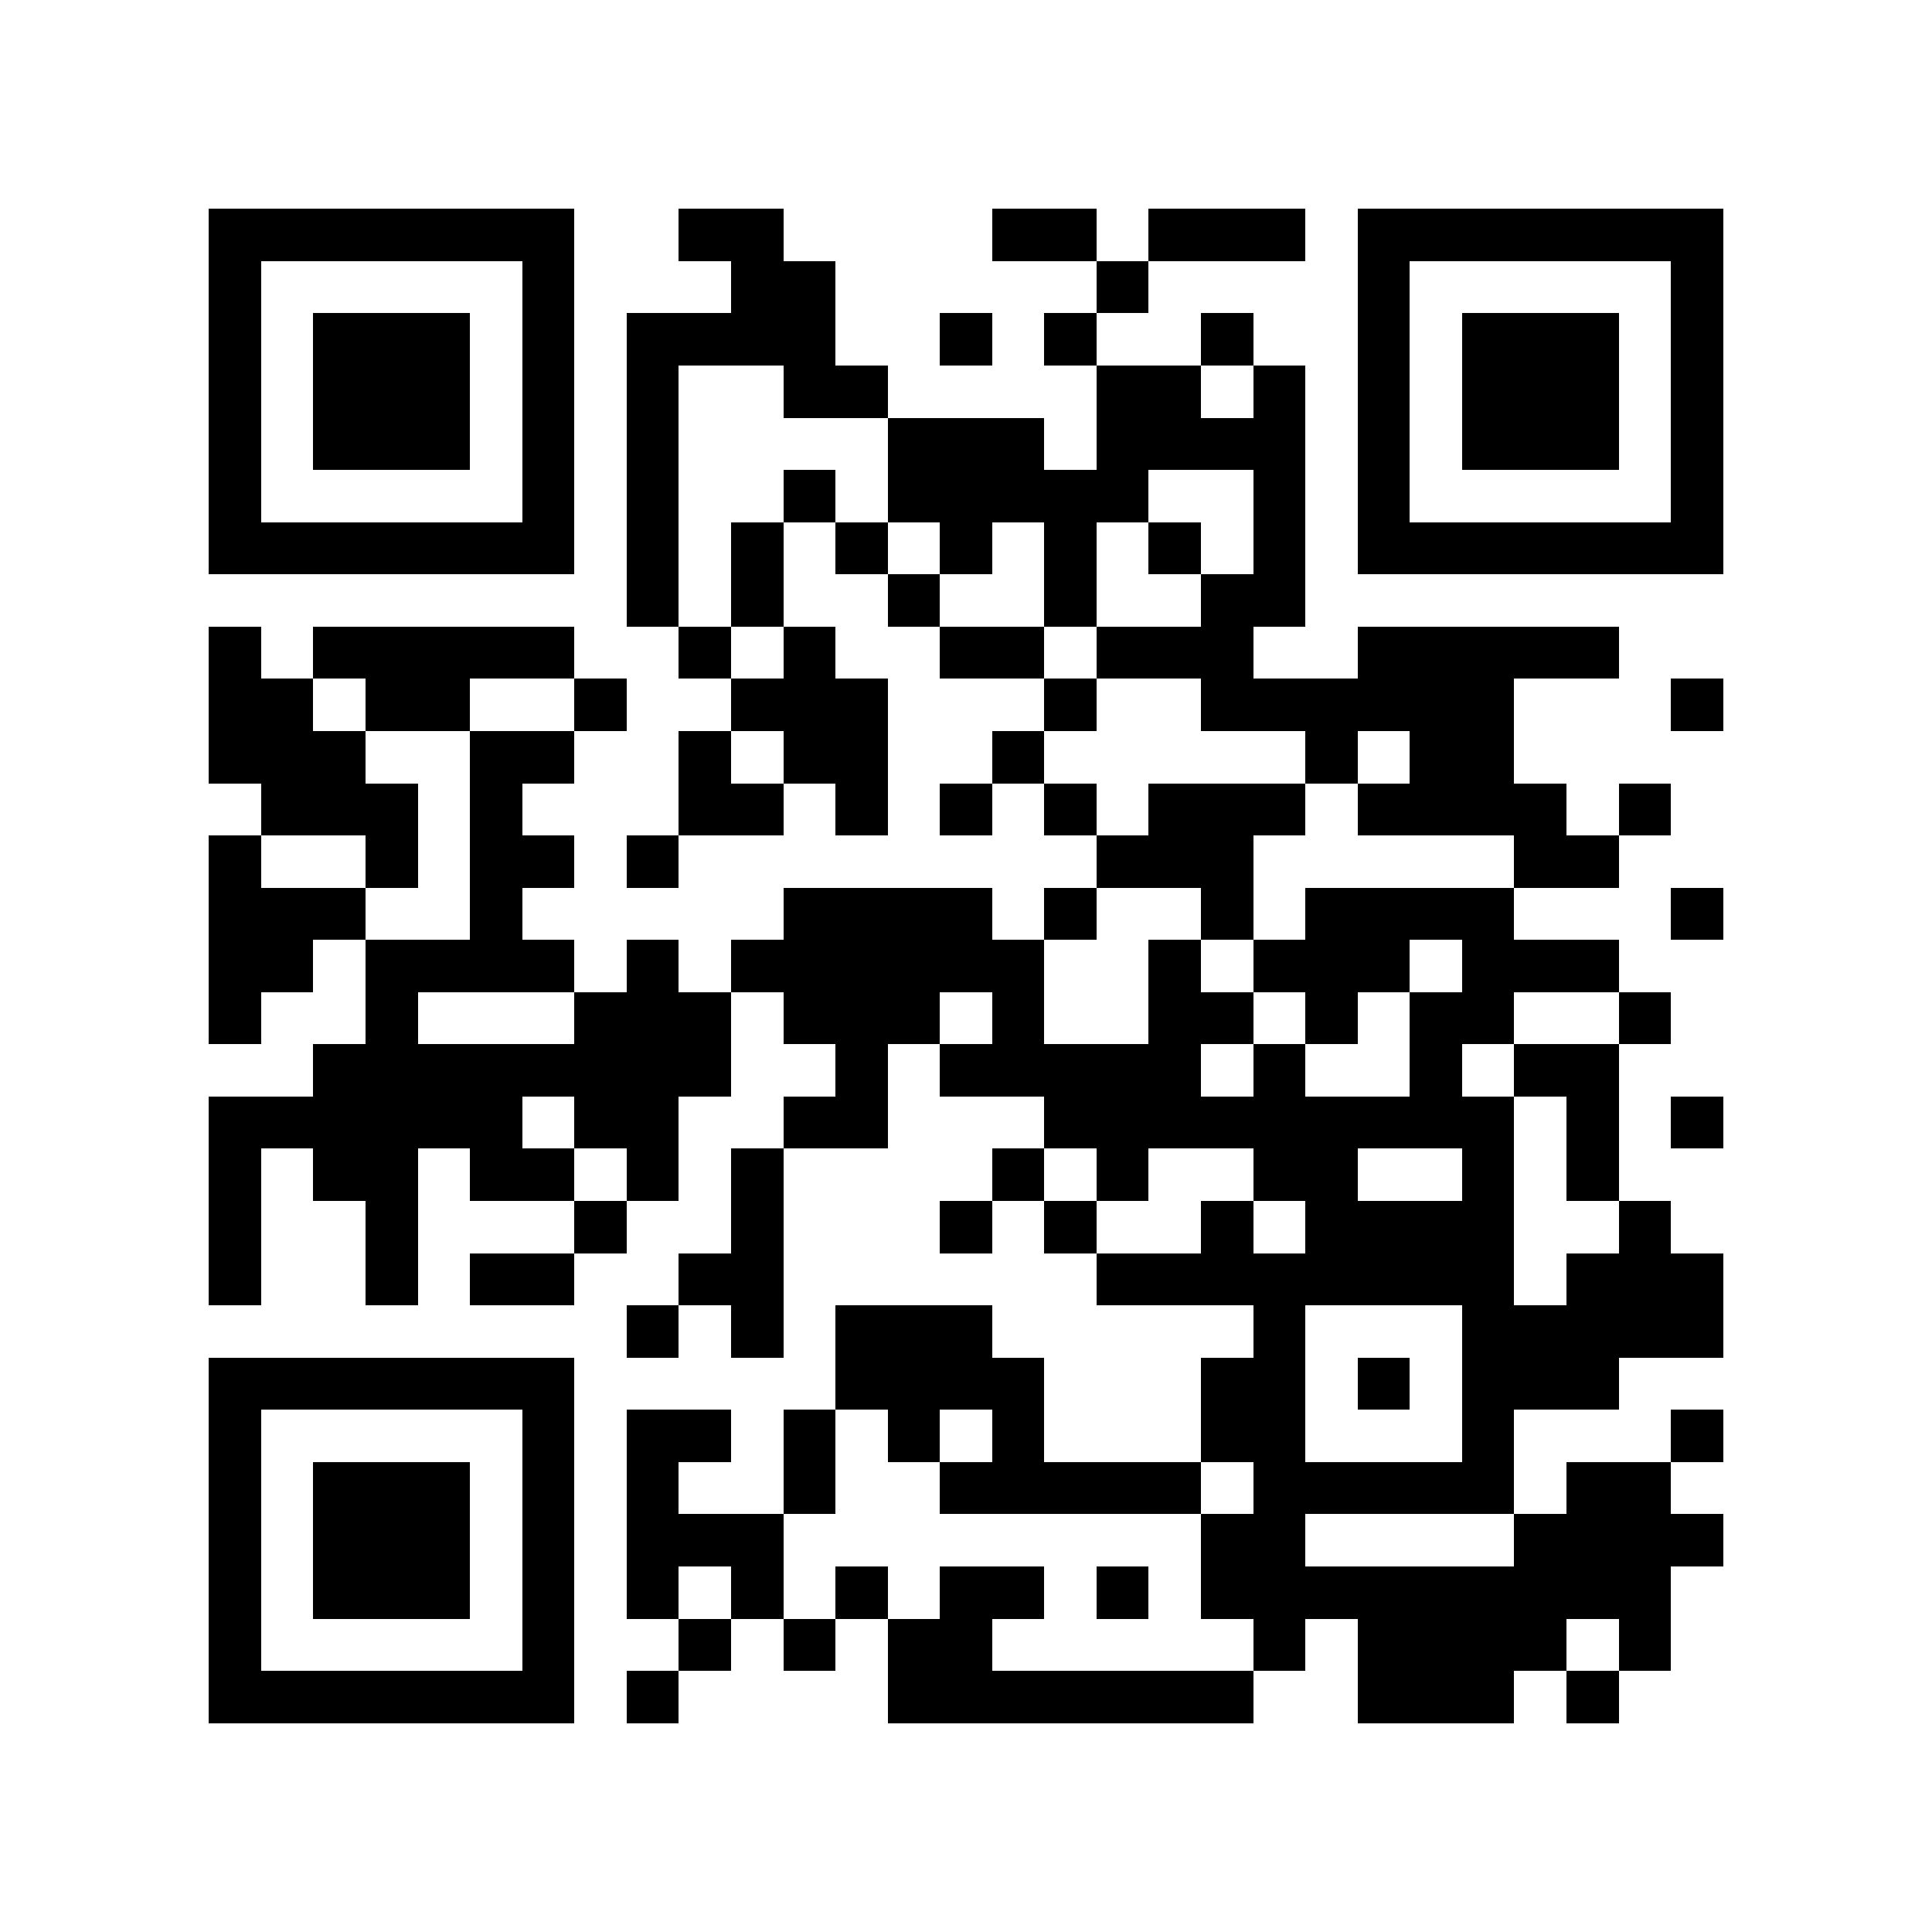<svg xmlns="http://www.w3.org/2000/svg" viewBox="0 0 37 37" shape-rendering="crispEdges"><path fill="#ffffff" d="M0 0h37v37H0z"/><path stroke="#000000" d="M4 4.5h7m2 0h2m4 0h2m1 0h3m1 0h7M4 5.5h1m5 0h1m3 0h2m5 0h1m4 0h1m5 0h1M4 6.5h1m1 0h3m1 0h1m1 0h4m2 0h1m1 0h1m2 0h1m2 0h1m1 0h3m1 0h1M4 7.5h1m1 0h3m1 0h1m1 0h1m2 0h2m4 0h2m1 0h1m1 0h1m1 0h3m1 0h1M4 8.5h1m1 0h3m1 0h1m1 0h1m4 0h3m1 0h4m1 0h1m1 0h3m1 0h1M4 9.5h1m5 0h1m1 0h1m2 0h1m1 0h5m2 0h1m1 0h1m5 0h1M4 10.5h7m1 0h1m1 0h1m1 0h1m1 0h1m1 0h1m1 0h1m1 0h1m1 0h7M12 11.5h1m1 0h1m2 0h1m2 0h1m2 0h2M4 12.5h1m1 0h5m2 0h1m1 0h1m2 0h2m1 0h3m2 0h5M4 13.5h2m1 0h2m2 0h1m2 0h3m3 0h1m2 0h6m3 0h1M4 14.5h3m2 0h2m2 0h1m1 0h2m2 0h1m5 0h1m1 0h2M5 15.5h3m1 0h1m3 0h2m1 0h1m1 0h1m1 0h1m1 0h3m1 0h4m1 0h1M4 16.5h1m2 0h1m1 0h2m1 0h1m8 0h3m5 0h2M4 17.5h3m2 0h1m5 0h4m1 0h1m2 0h1m1 0h4m3 0h1M4 18.5h2m1 0h4m1 0h1m1 0h6m2 0h1m1 0h3m1 0h3M4 19.5h1m2 0h1m3 0h3m1 0h3m1 0h1m2 0h2m1 0h1m1 0h2m2 0h1M6 20.5h8m2 0h1m1 0h5m1 0h1m2 0h1m1 0h2M4 21.5h6m1 0h2m2 0h2m3 0h9m1 0h1m1 0h1M4 22.5h1m1 0h2m1 0h2m1 0h1m1 0h1m4 0h1m1 0h1m2 0h2m2 0h1m1 0h1M4 23.5h1m2 0h1m3 0h1m2 0h1m3 0h1m1 0h1m2 0h1m1 0h4m2 0h1M4 24.5h1m2 0h1m1 0h2m2 0h2m6 0h8m1 0h3M12 25.5h1m1 0h1m1 0h3m5 0h1m3 0h5M4 26.5h7m5 0h4m3 0h2m1 0h1m1 0h3M4 27.5h1m5 0h1m1 0h2m1 0h1m1 0h1m1 0h1m3 0h2m3 0h1m3 0h1M4 28.5h1m1 0h3m1 0h1m1 0h1m2 0h1m2 0h5m1 0h5m1 0h2M4 29.5h1m1 0h3m1 0h1m1 0h3m8 0h2m4 0h4M4 30.5h1m1 0h3m1 0h1m1 0h1m1 0h1m1 0h1m1 0h2m1 0h1m1 0h9M4 31.5h1m5 0h1m2 0h1m1 0h1m1 0h2m5 0h1m1 0h4m1 0h1M4 32.5h7m1 0h1m4 0h7m2 0h3m1 0h1"/></svg>

